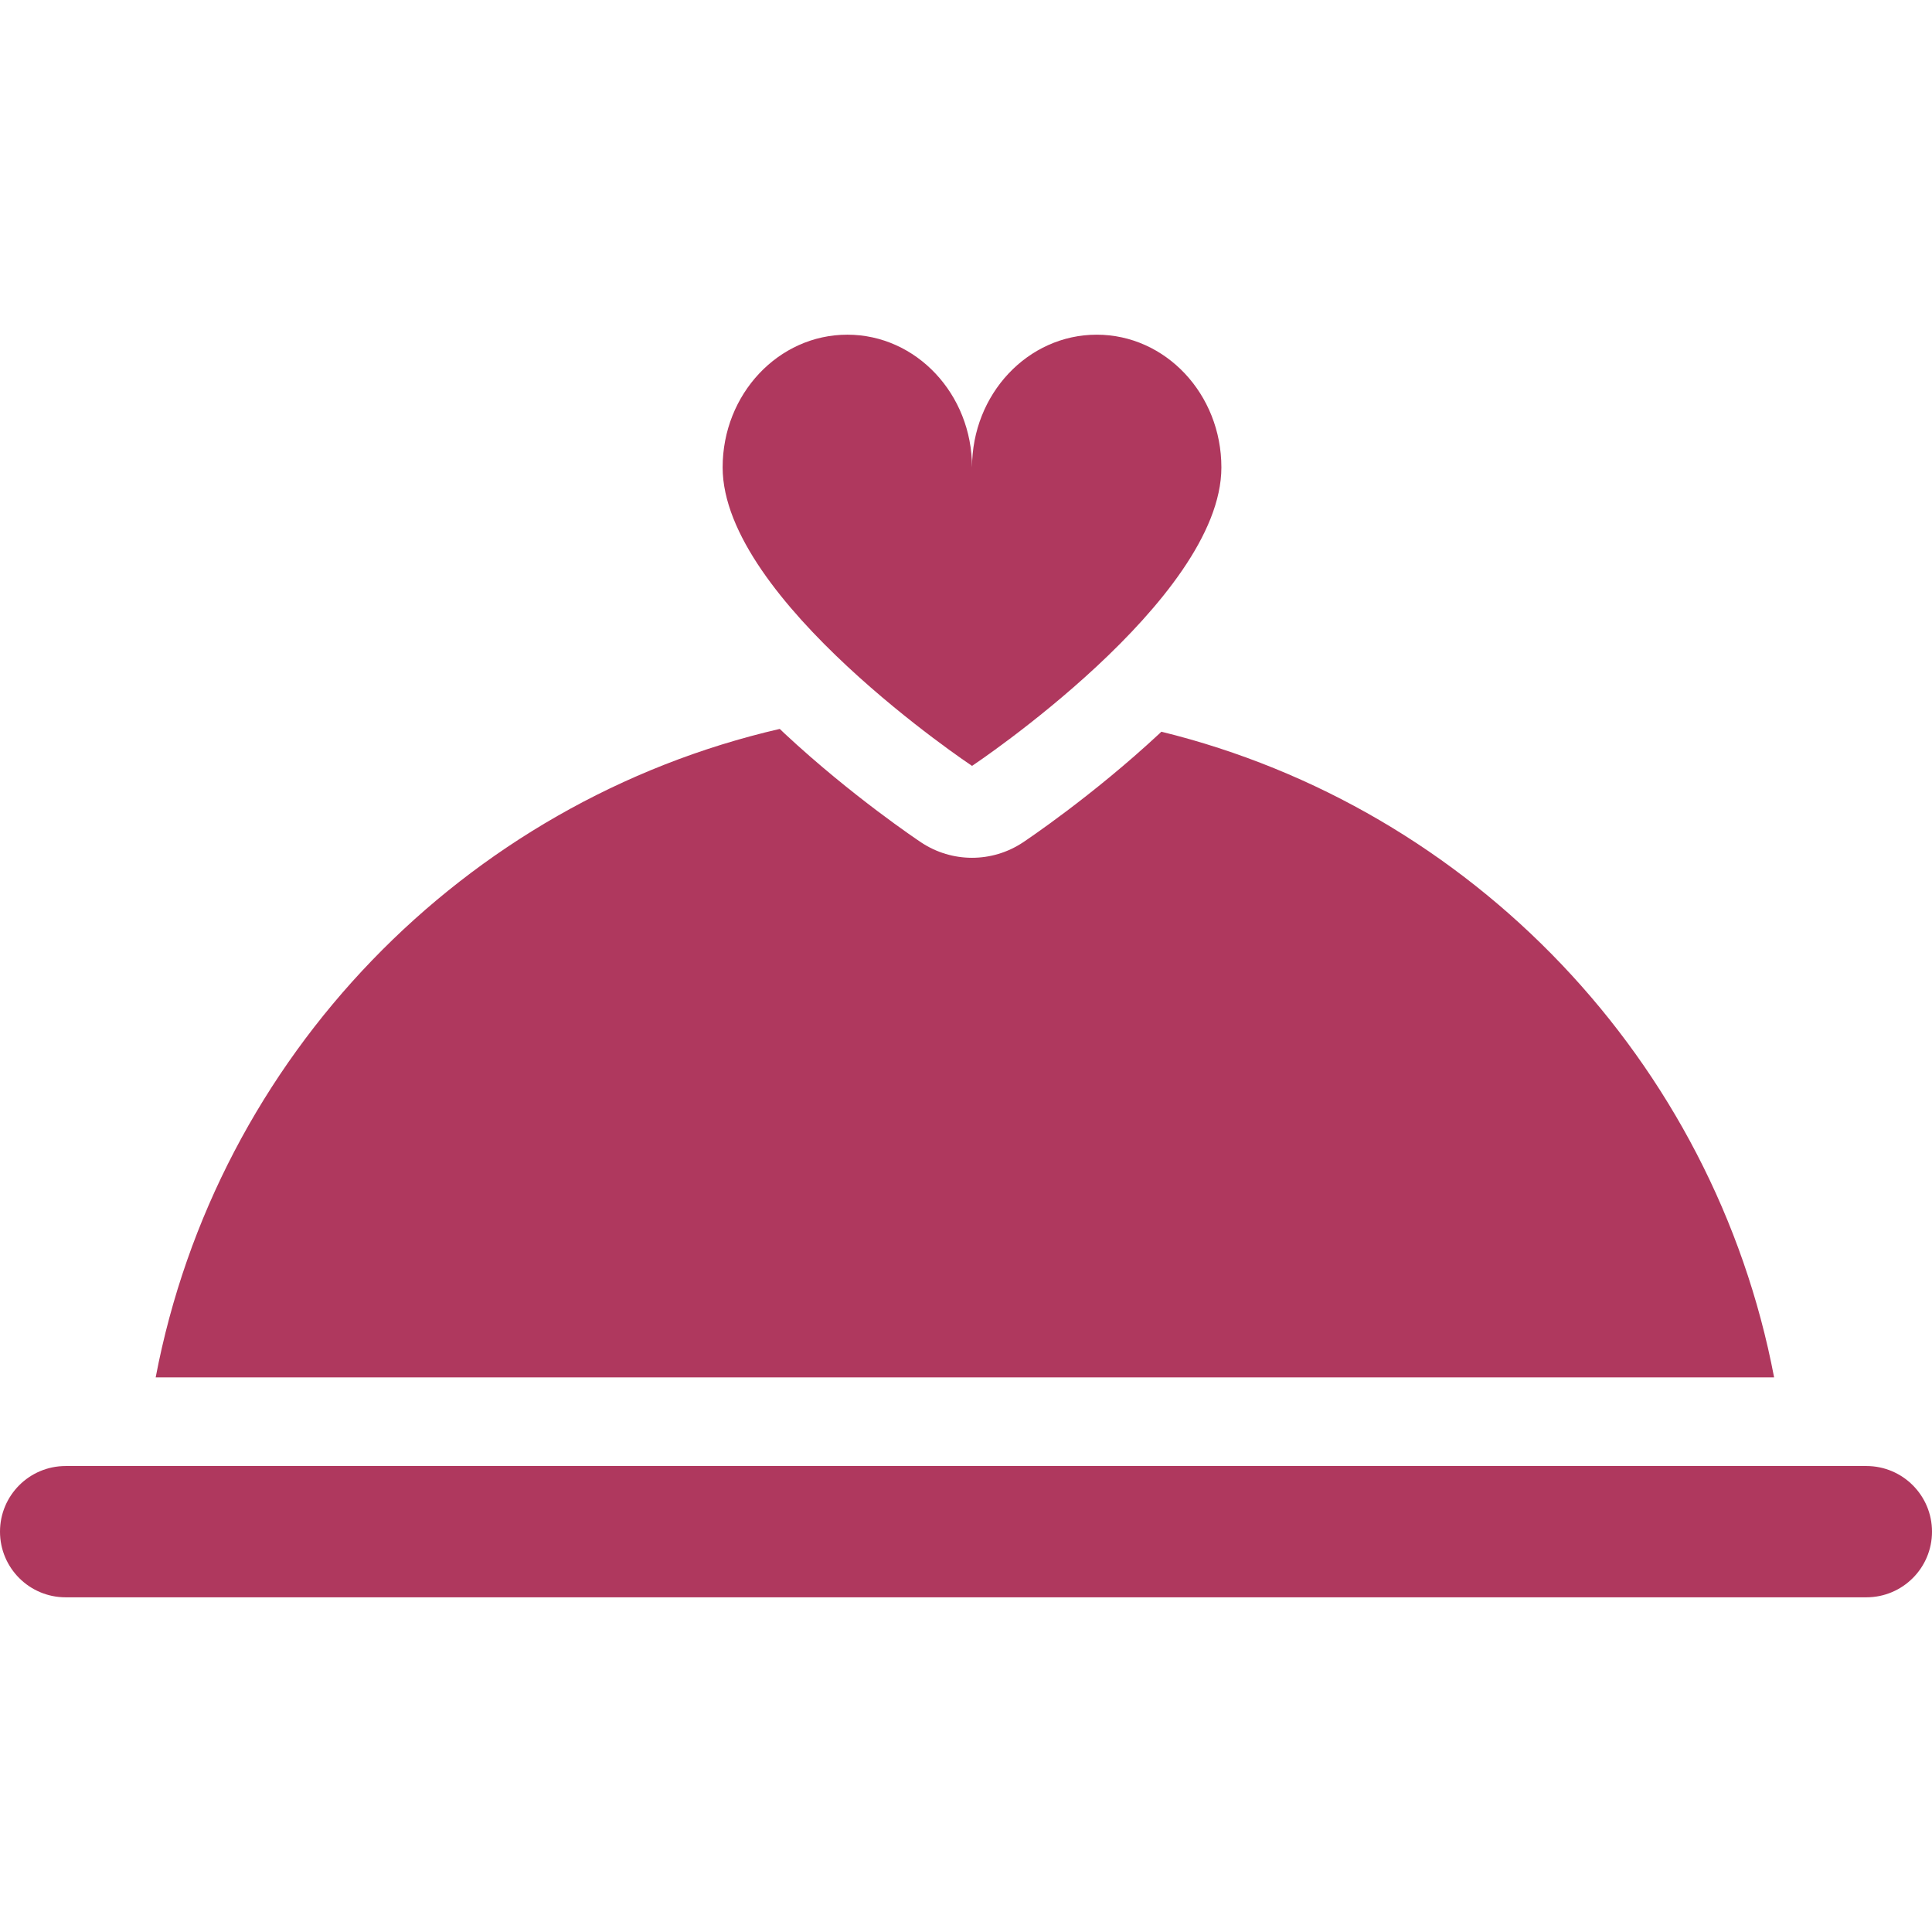 <?xml version='1.0' encoding='iso-8859-1'?>
<!DOCTYPE svg PUBLIC '-//W3C//DTD SVG 1.1//EN' 'http://www.w3.org/Graphics/SVG/1.1/DTD/svg11.dtd'>
<!-- Uploaded to: SVG Repo, www.svgrepo.com, Generator: SVG Repo Mixer Tools -->
<svg fill="#AF385E" height="800px" width="800px" version="1.1" xmlns="http://www.w3.org/2000/svg" viewBox="0 0 297.315 297.315" xmlns:xlink="http://www.w3.org/1999/xlink" enable-background="new 0 0 297.315 297.315">
  <g>
    <path d="m187.959,71.925c0-11.279-8.587-20.42-19.183-20.42-10.604,0-19.19,9.141-19.19,20.42 0-11.279-8.589-20.42-19.188-20.42-10.599,0-19.192,9.141-19.192,20.42 0,20.419 38.38,45.938 38.38,45.938s38.373-25.521 38.373-45.938z"/>
    <path d="m273.018,211.968c-9.271-48.716-46.489-87.626-94.296-99.365-0.106,0.1-0.204,0.199-0.311,0.299-10.319,9.607-20.561,16.449-20.992,16.736-2.372,1.578-5.103,2.367-7.832,2.367-2.729,0-5.458-0.788-7.83-2.365-0.431-0.287-10.675-7.129-20.995-16.737-0.264-0.245-0.506-0.486-0.765-0.731-48.637,11.218-86.663,50.491-96.04,99.797h249.061z"/>
    <path d="M10.102,225.606C4.523,225.606,0,230.128,0,235.708s4.523,10.102,10.102,10.102h277.112   c5.578,0,10.102-4.522,10.102-10.102s-4.523-10.103-10.102-10.103H10.102z"/>
  </g>
</svg>
